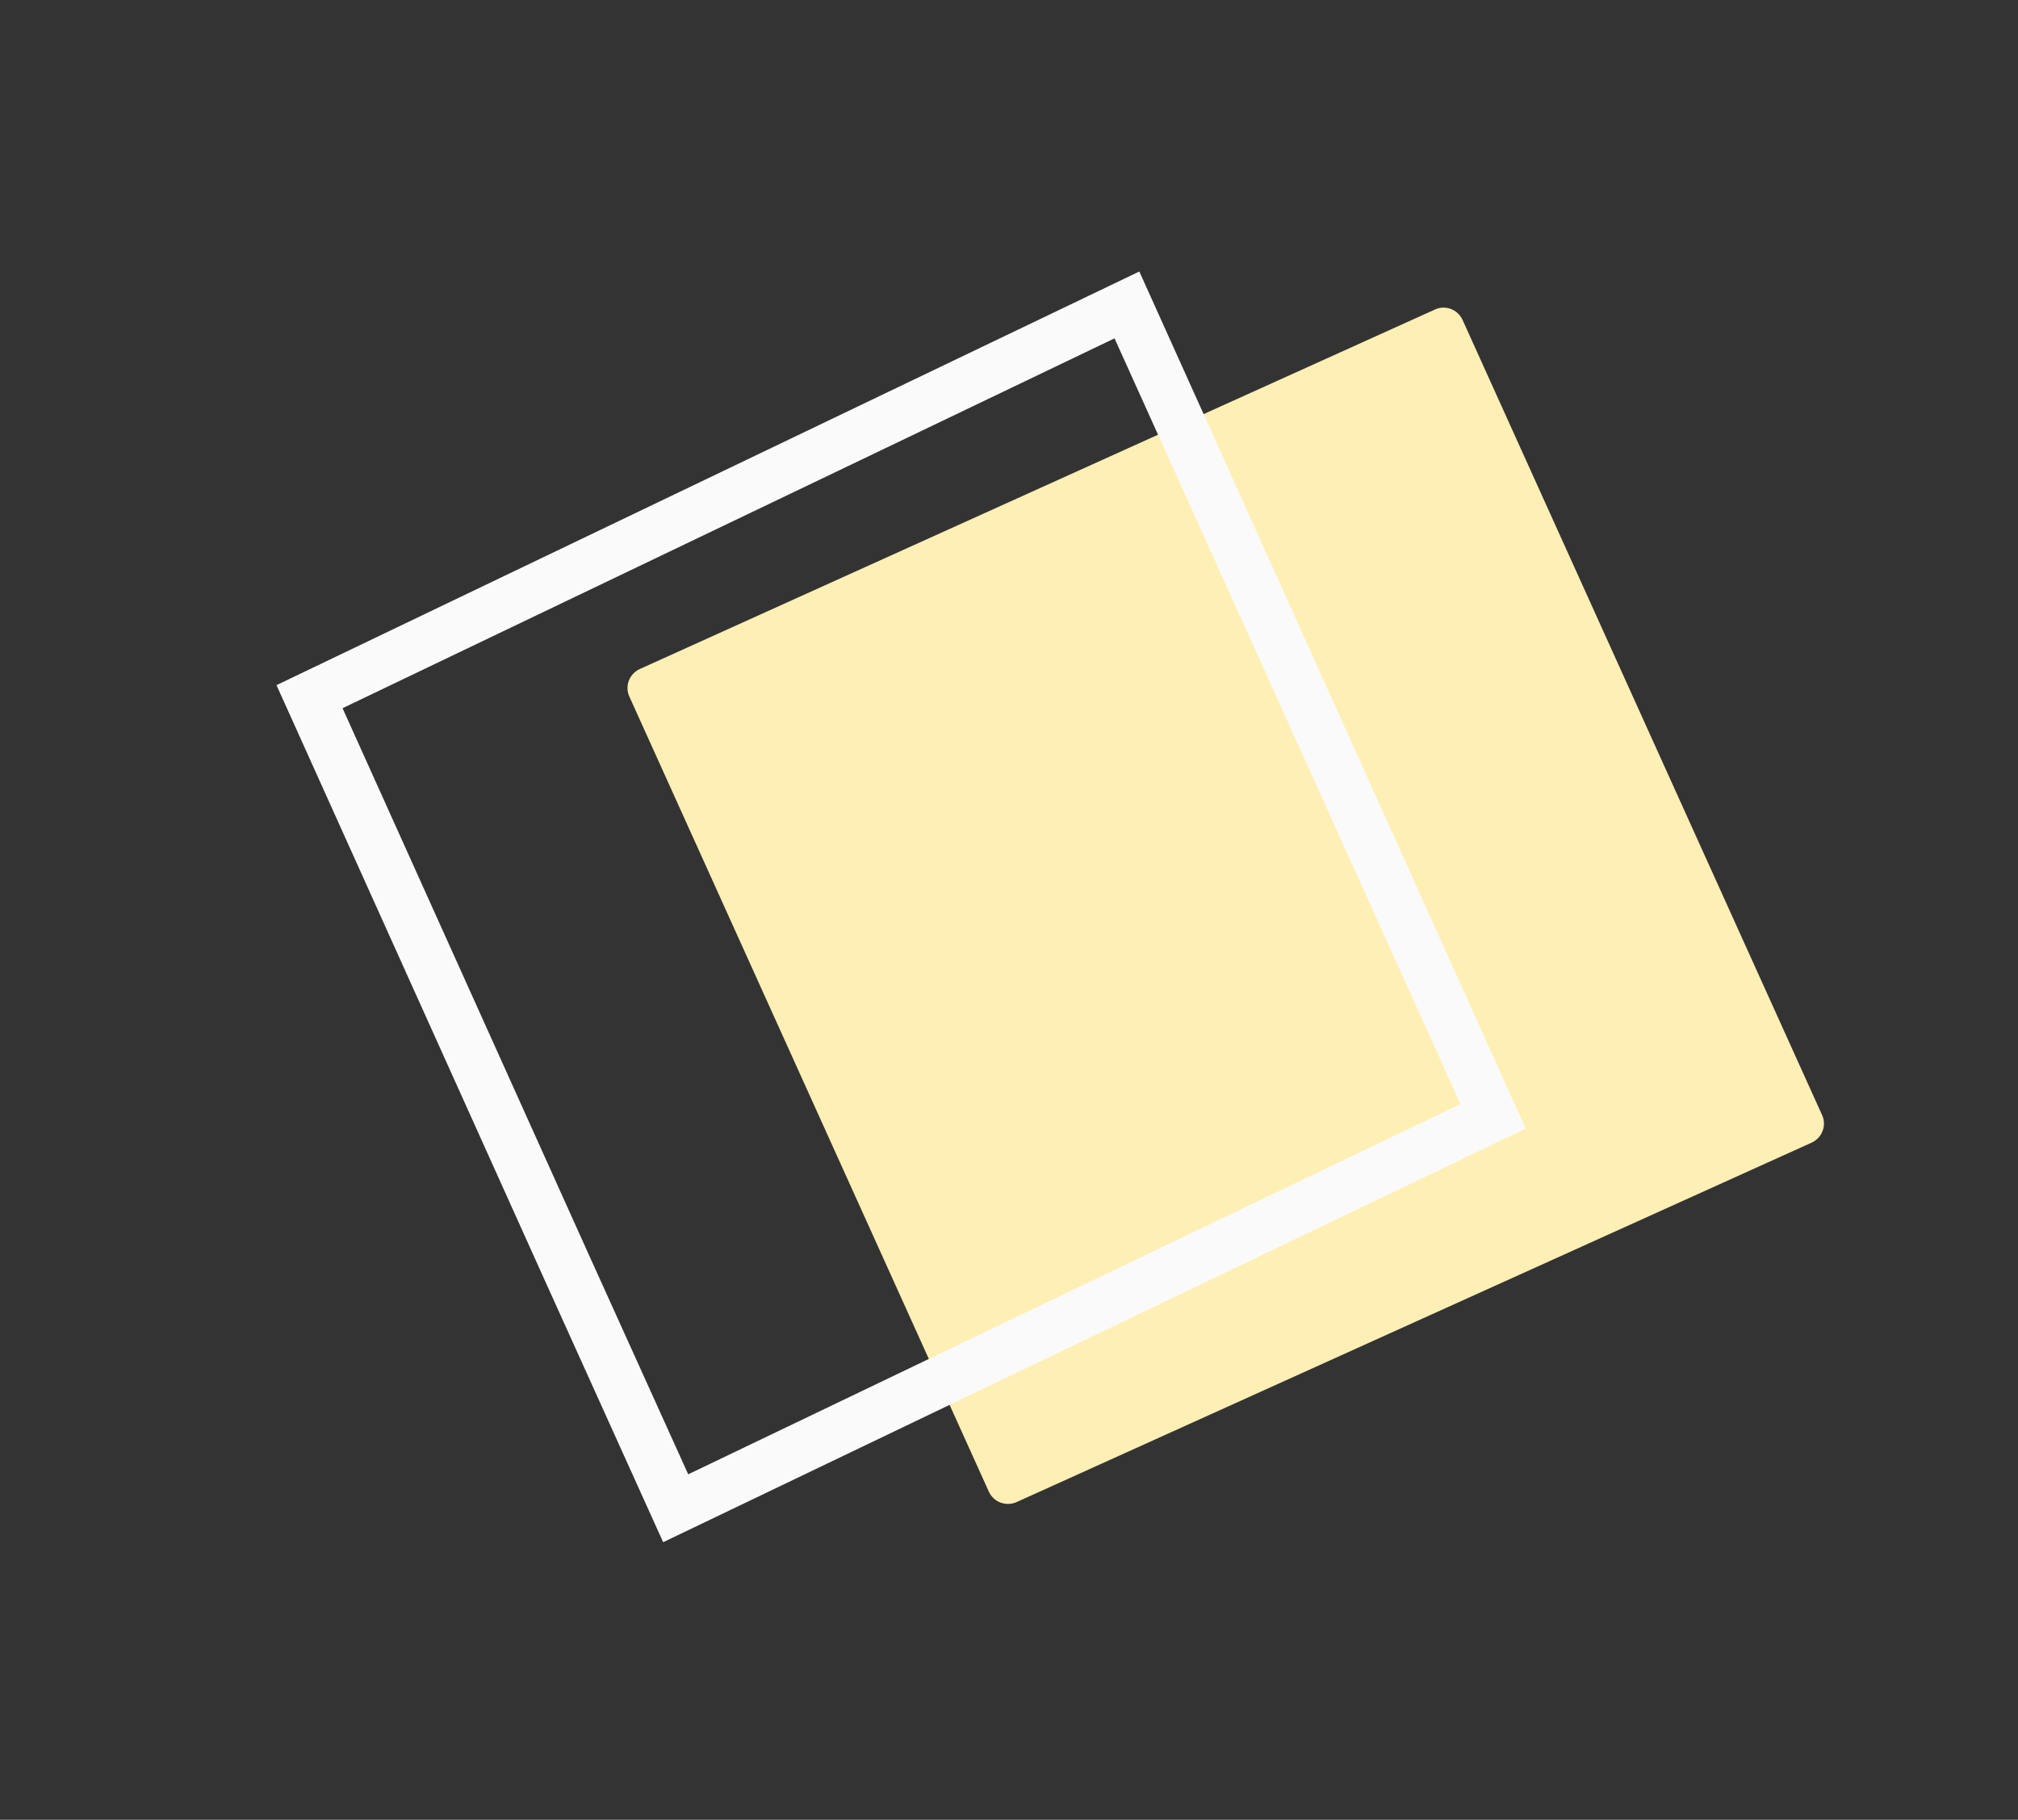 <svg width="265" height="239" viewBox="0 0 265 239" fill="none" xmlns="http://www.w3.org/2000/svg">
<rect x="0" y="0" width="265" height="239" fill="#333333" stroke="none"/>
<path d="M129.857 195.914L82.647 91.488C82.014 90.11 82.639 88.498 84.017 87.865L188.439 40.649C189.817 40.016 191.429 40.641 192.062 42.019L239.272 146.445C239.905 147.823 239.279 149.435 237.902 150.068L133.48 197.284C132.11 197.891 130.49 197.292 129.857 195.914Z" fill="#FEEFB5"/>
<path d="M71.196 167.393L36.31 89.983L107.672 55.77L149.613 35.657L200.358 148.228L87.085 202.546L71.196 167.393ZM146.357 44.439L110.118 61.812L44.983 93.011L77.292 164.714L90.375 193.629L191.783 145.001L146.357 44.439Z" fill="#FAFAFA"/>
</svg>
